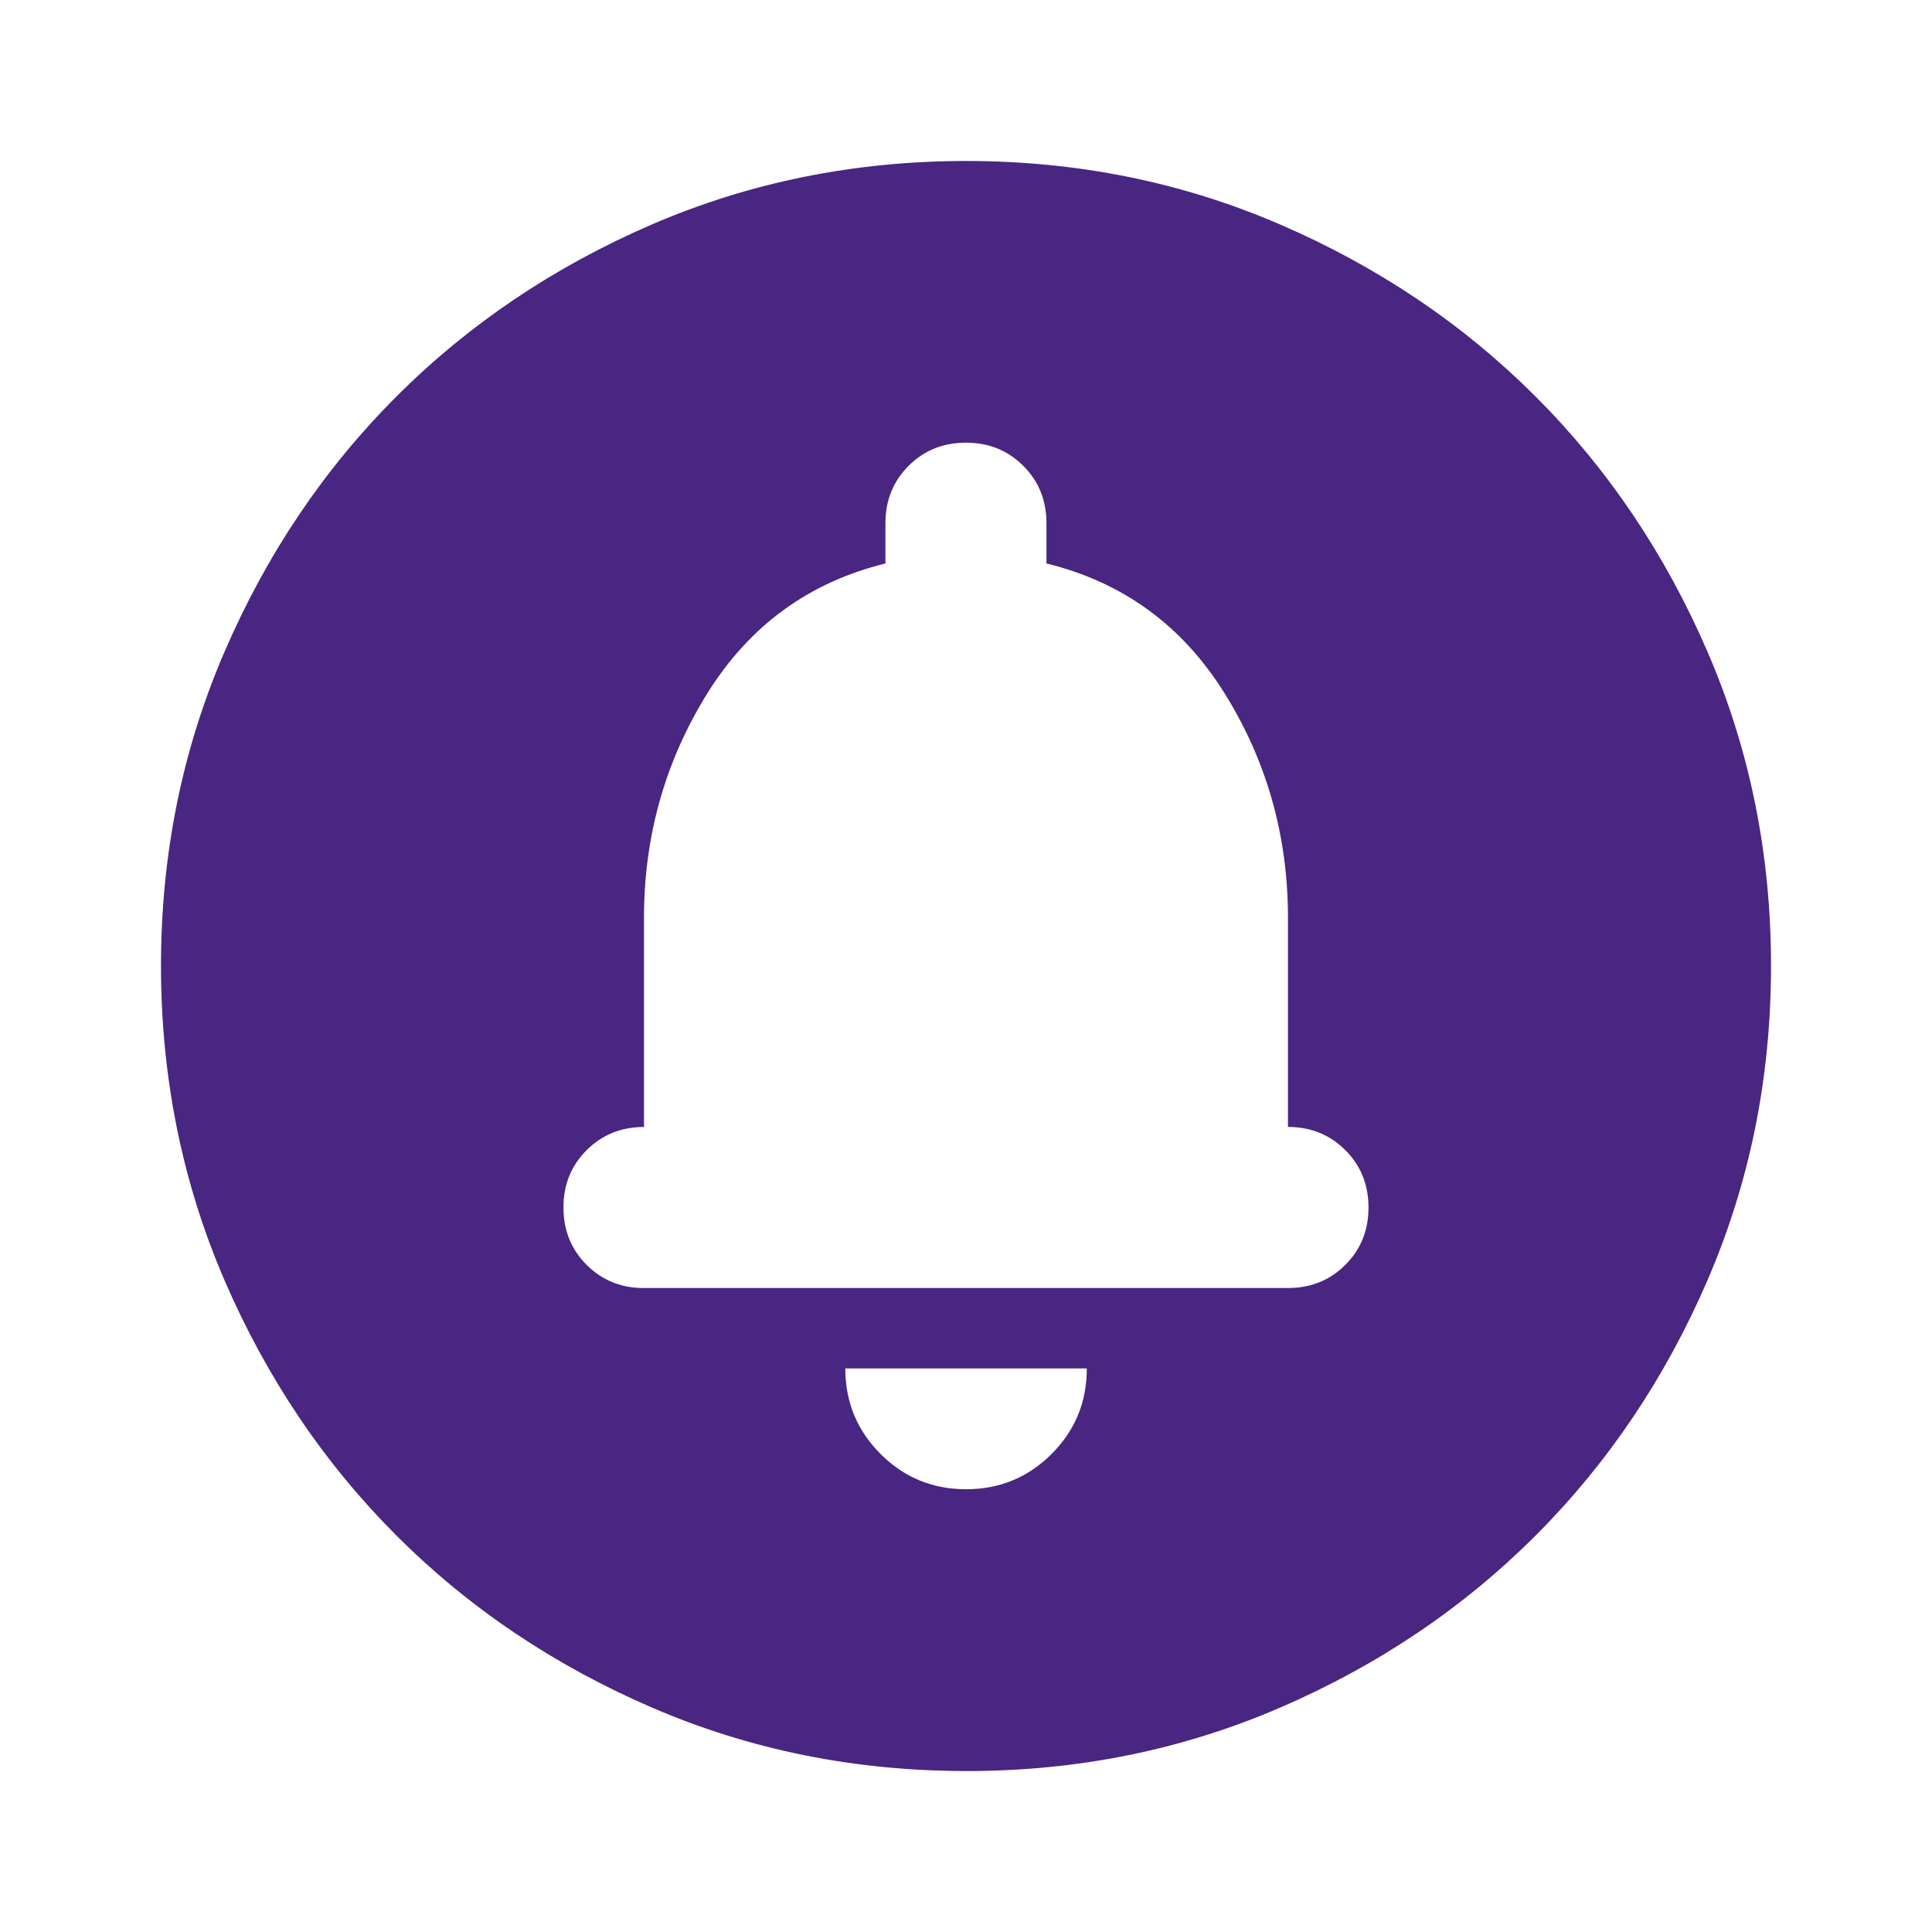 <svg viewBox="0 0 40 40" xmlns="http://www.w3.org/2000/svg">
    <path fill="#492682" d="M20 30.833c.694 0 1.285-.243 1.772-.73.487-.487.73-1.077.729-1.771h-5c0 .695.244 1.285.73 1.771.487.487 1.077.73 1.77.73ZM20 36.667c-2.305 0-4.472-.438-6.5-1.313-2.028-.875-3.792-2.062-5.292-3.562-1.5-1.5-2.687-3.264-3.563-5.292C3.772 24.472 3.334 22.306 3.333 20c0-2.306.438-4.472 1.313-6.5.875-2.028 2.062-3.792 3.563-5.292 1.5-1.5 3.264-2.687 5.292-3.563C15.528 3.772 17.694 3.334 20 3.333c2.306 0 4.472.438 6.5 1.313 2.028.876 3.792 2.063 5.292 3.563 1.5 1.5 2.688 3.264 3.563 5.292.876 2.028 1.313 4.194 1.312 6.5 0 2.306-.438 4.472-1.313 6.5-.875 2.028-2.062 3.792-3.562 5.292-1.5 1.5-3.264 2.688-5.292 3.563-2.028.875-4.194 1.313-6.5 1.312ZM13.333 26.667h13.333c.472 0 .868-.16 1.188-.48.32-.32.48-.715.479-1.187 0-.473-.16-.869-.48-1.188-.32-.32-.715-.479-1.187-.48V19c0-1.695-.438-3.244-1.313-4.647-.875-1.403-2.104-2.299-3.687-2.687v-.833c0-.473-.16-.869-.48-1.188-.32-.32-.715-.48-1.187-.48-.472 0-.868.16-1.188.48-.32.32-.479.716-.479 1.188v.833c-1.583.389-2.812 1.285-3.687 2.688C13.772 15.758 13.334 17.307 13.333 19v4.333c-.472 0-.868.16-1.188.48-.32.32-.48.716-.479 1.188 0 .472.16.867.48 1.187.32.32.715.48 1.187.48Z"/>
</svg>